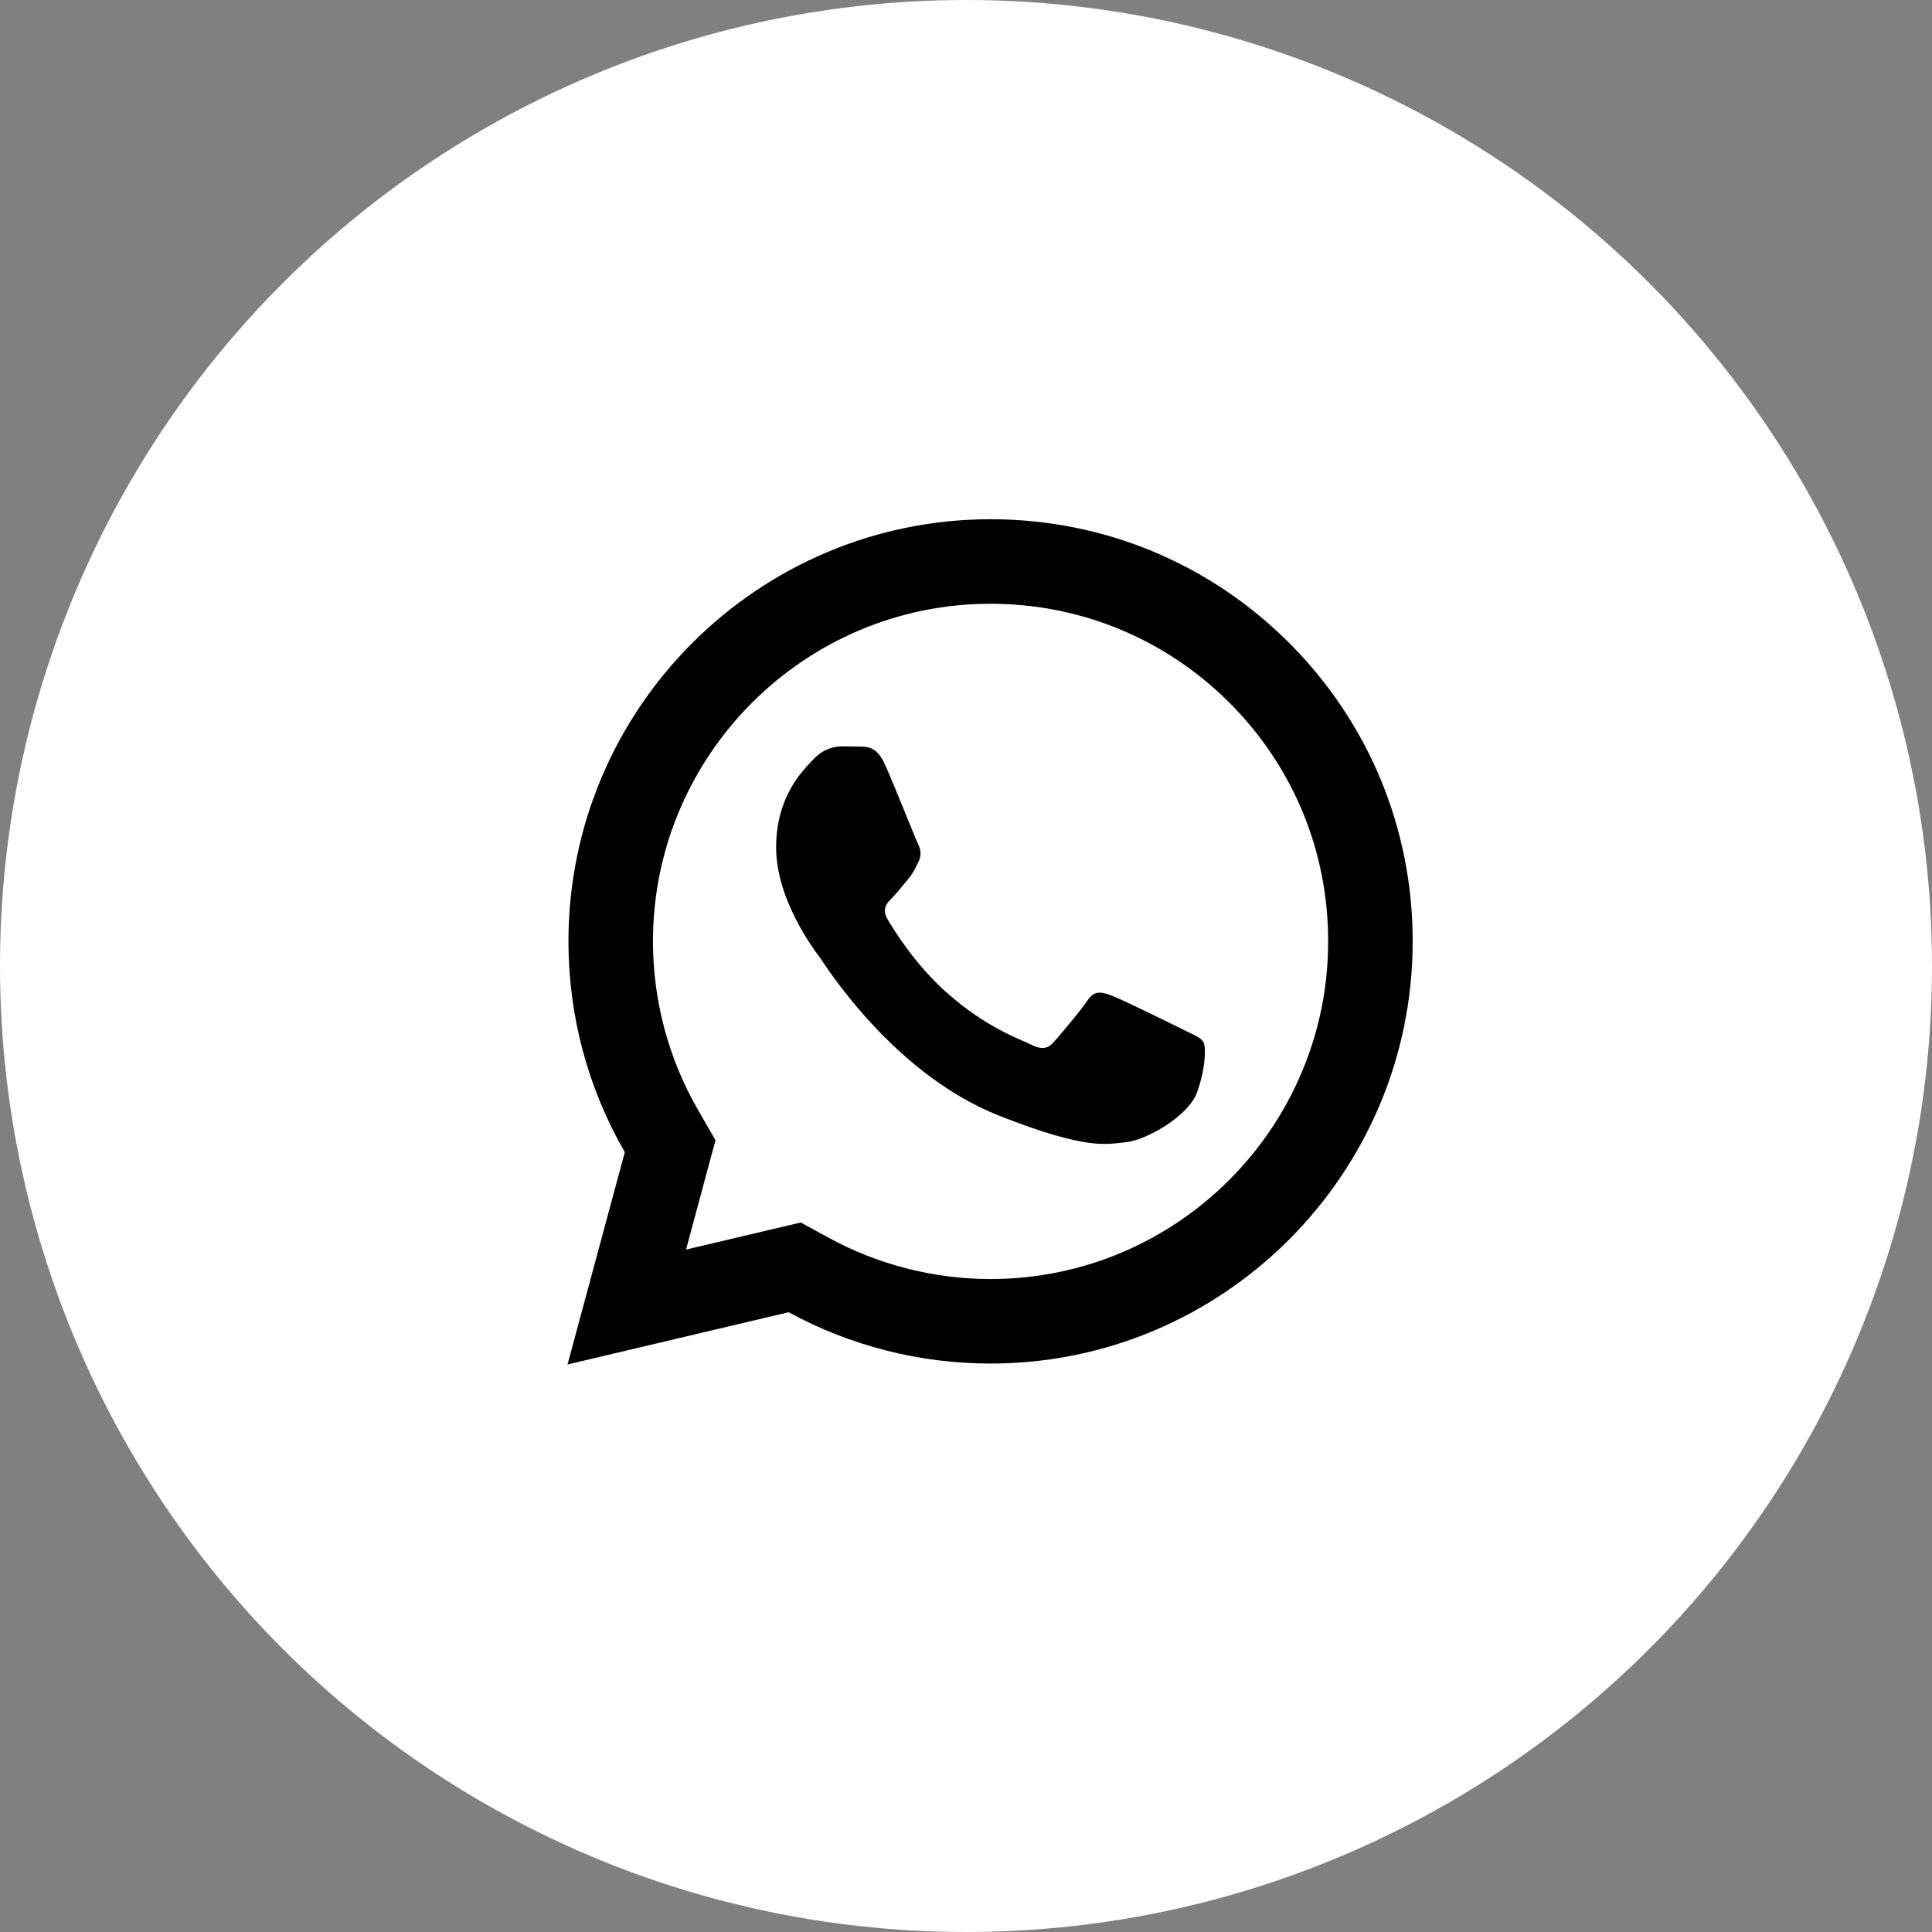 <?xml version="1.0" encoding="UTF-8"?> <svg xmlns="http://www.w3.org/2000/svg" width="40" height="40" viewBox="0 0 40 40" fill="none"><rect x="0" y="0" width="40" height="40" fill="#808080" stroke="none"/><circle cx="20" cy="20" r="20" fill="white"></circle><path d="M20.51 10.75C15.693 10.75 11.771 14.669 11.769 19.486C11.768 21.026 12.171 22.53 12.936 23.855L11.75 28.25L16.328 27.168C17.605 27.865 19.042 28.23 20.505 28.231H20.509C25.325 28.231 29.246 24.312 29.248 19.495C29.25 17.16 28.342 14.964 26.692 13.312C25.041 11.661 22.848 10.751 20.51 10.75ZM20.509 12.5C22.378 12.501 24.134 13.23 25.454 14.549C26.775 15.87 27.5 17.626 27.498 19.493C27.497 23.347 24.362 26.481 20.507 26.481C19.34 26.48 18.185 26.187 17.168 25.632L16.578 25.311L15.927 25.464L14.204 25.871L14.624 24.309L14.814 23.608L14.452 22.98C13.841 21.922 13.518 20.714 13.519 19.486C13.521 15.635 16.656 12.5 20.509 12.5ZM17.417 15.453C17.271 15.453 17.035 15.508 16.834 15.727C16.634 15.944 16.069 16.472 16.069 17.547C16.069 18.621 16.851 19.66 16.961 19.806C17.069 19.951 18.471 22.226 20.691 23.101C22.536 23.828 22.91 23.684 23.311 23.648C23.712 23.612 24.604 23.12 24.786 22.61C24.968 22.1 24.969 21.661 24.914 21.571C24.86 21.48 24.714 21.426 24.496 21.317C24.278 21.207 23.204 20.68 23.004 20.608C22.803 20.535 22.657 20.498 22.512 20.717C22.366 20.936 21.949 21.426 21.821 21.571C21.693 21.717 21.566 21.737 21.348 21.628C21.129 21.517 20.425 21.286 19.591 20.543C18.942 19.964 18.503 19.25 18.376 19.032C18.249 18.814 18.364 18.694 18.473 18.586C18.571 18.488 18.69 18.331 18.8 18.203C18.908 18.075 18.946 17.984 19.018 17.839C19.091 17.694 19.054 17.565 19 17.456C18.945 17.347 18.52 16.268 18.326 15.836C18.163 15.473 17.99 15.464 17.834 15.458C17.707 15.453 17.562 15.453 17.417 15.453Z" fill="black"></path></svg> 
